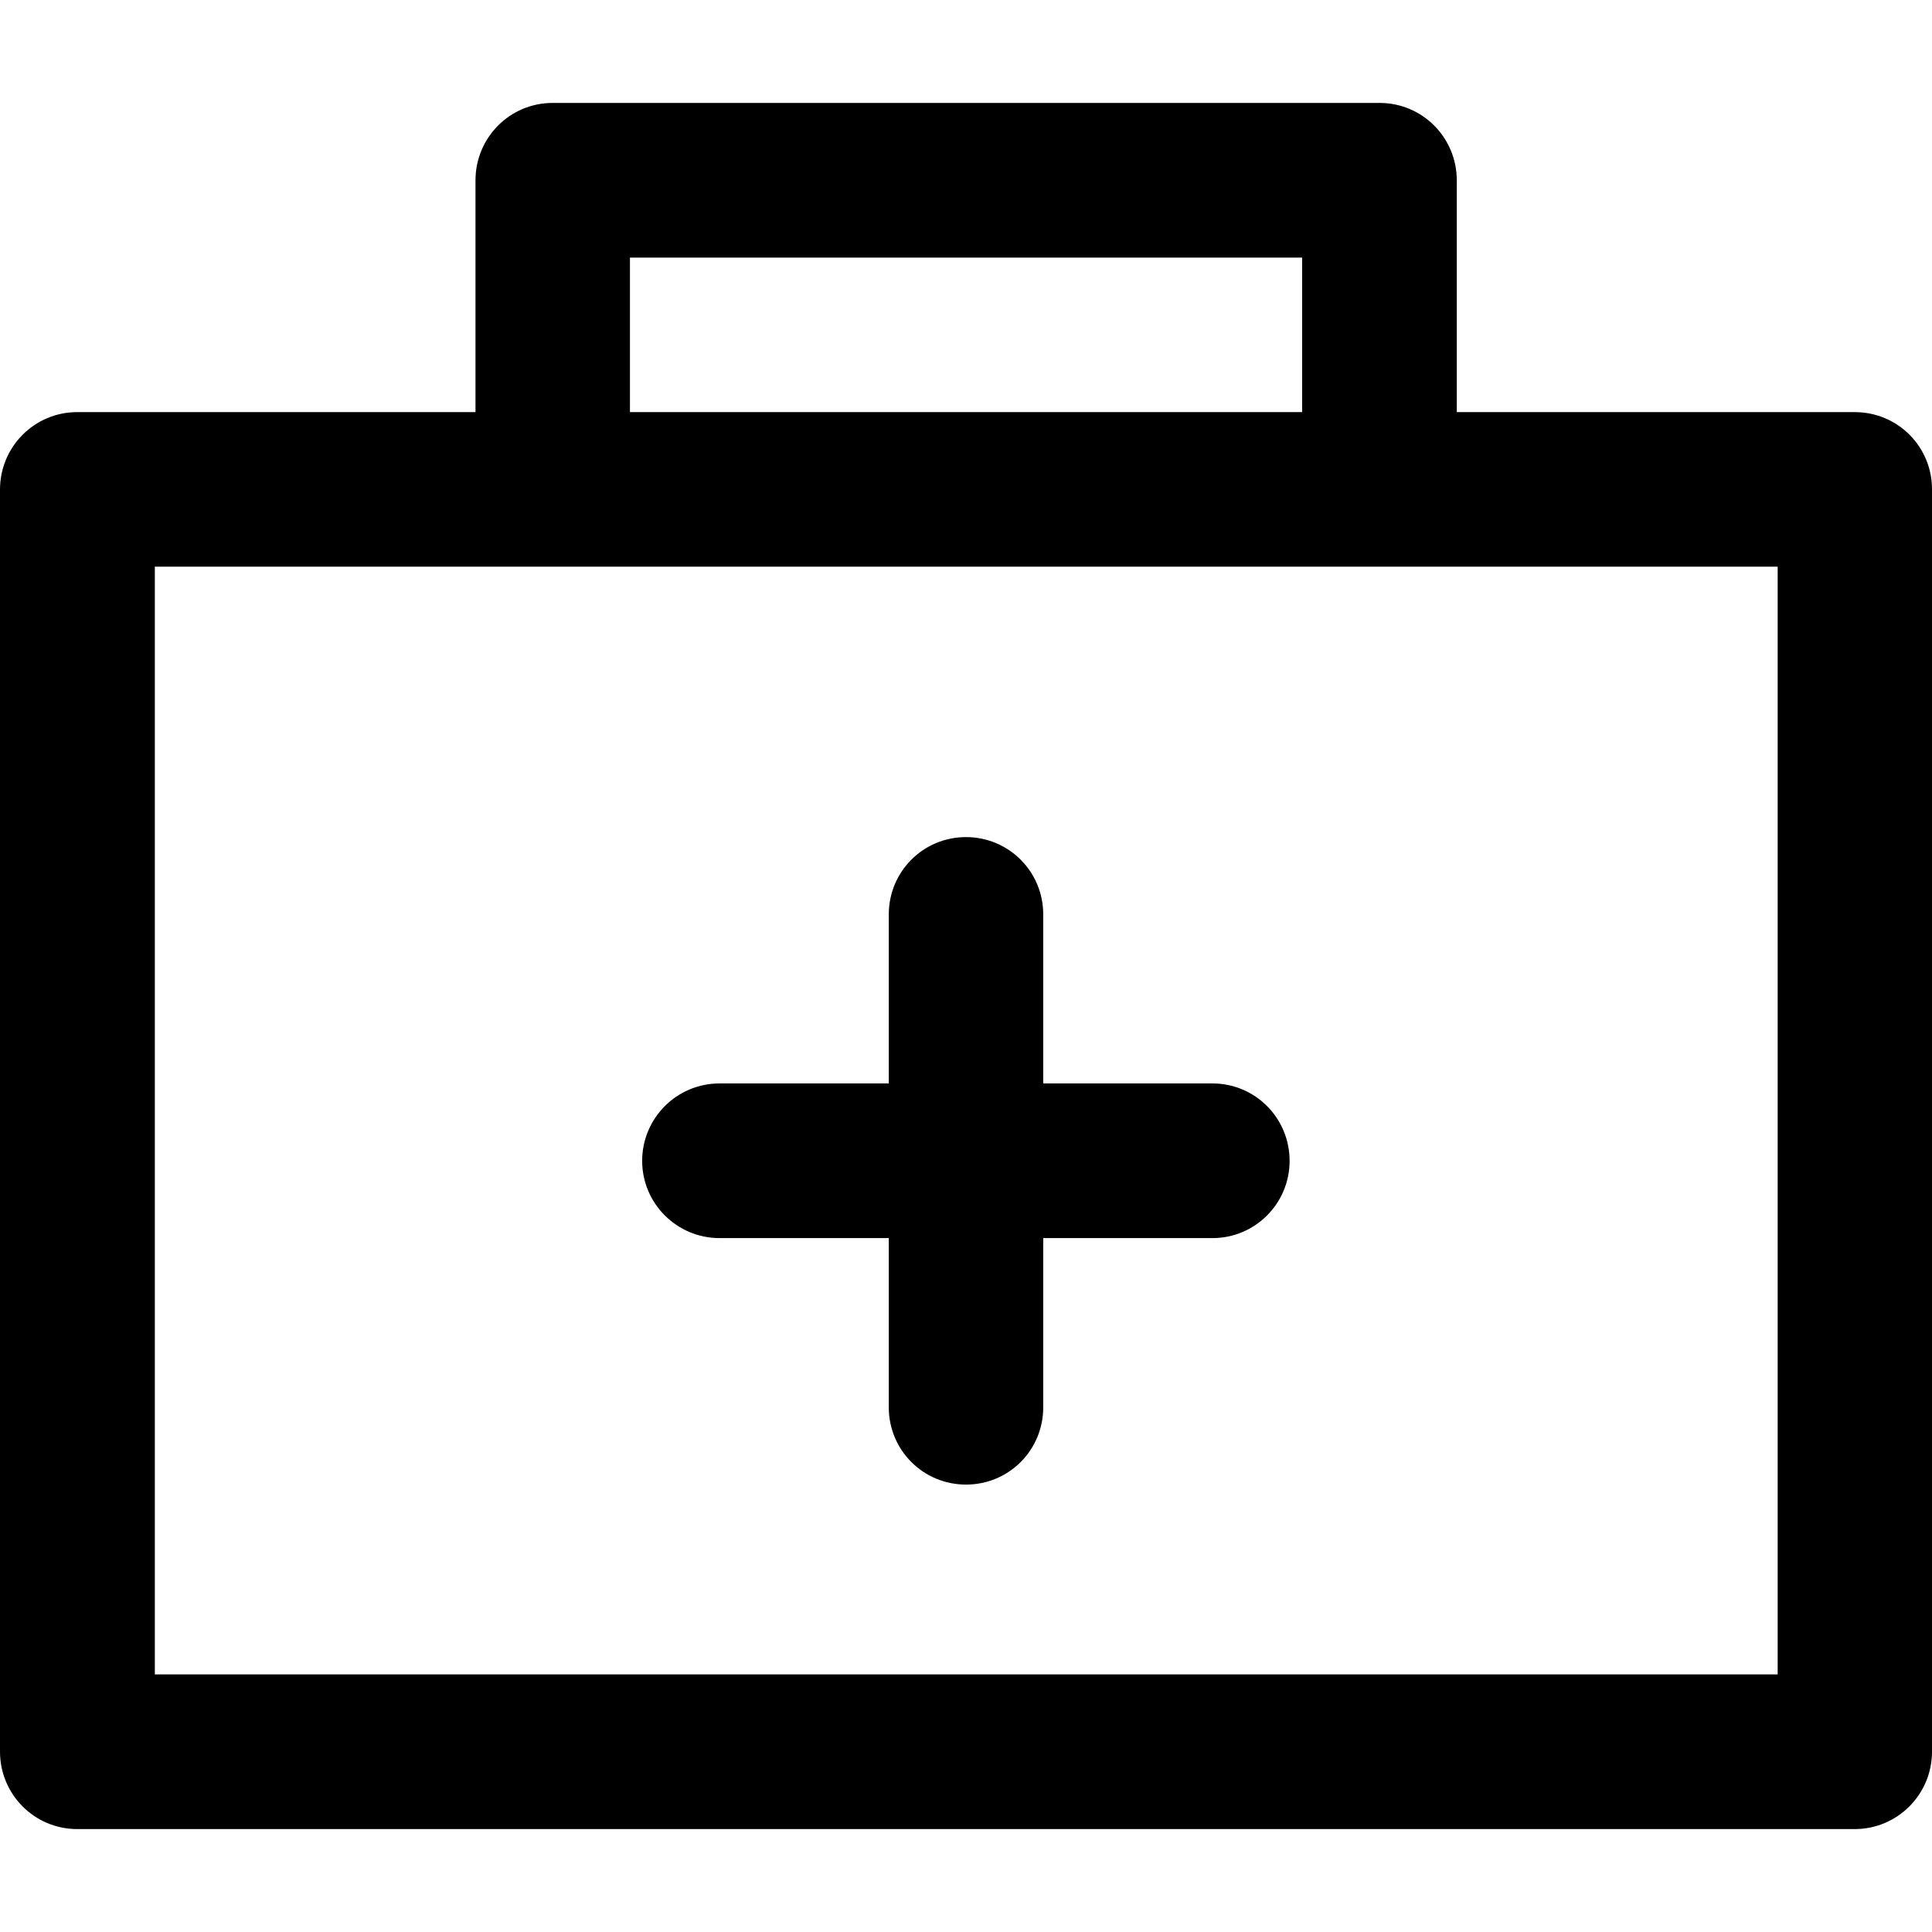 <?xml version="1.0" encoding="iso-8859-1"?>
<!-- Uploaded to: SVG Repo, www.svgrepo.com, Generator: SVG Repo Mixer Tools -->
<!DOCTYPE svg PUBLIC "-//W3C//DTD SVG 1.1//EN" "http://www.w3.org/Graphics/SVG/1.1/DTD/svg11.dtd">
<svg fill="#000000" version="1.1" id="Capa_1" xmlns="http://www.w3.org/2000/svg" xmlns:xlink="http://www.w3.org/1999/xlink" 
	 width="800px" height="800px" viewBox="0 0 111.2 111.2" xml:space="preserve"
	>
<g>
	<g>
		<path d="M106.761,23.721H83.848V10.382c0-2.463-1.979-4.458-4.445-4.458H31.813c-2.469,0-4.445,1.994-4.445,4.458v13.338H4.445
			C1.982,23.721,0,25.715,0,28.178v72.641c0,2.46,1.982,4.457,4.445,4.457h102.304c2.466,0,4.451-1.997,4.451-4.457V28.178
			C111.212,25.715,109.228,23.721,106.761,23.721z M36.258,14.827h38.688v8.894H36.258V14.827z M102.316,96.373H8.912V32.617h93.405
			V96.373z"/>
		<path d="M69.782,62.359h-9.737v-9.73c0-2.46-1.979-4.448-4.444-4.448c-2.47,0-4.445,1.988-4.445,4.448v9.73h-9.74
			c-2.463,0-4.455,1.997-4.455,4.457c0,2.448,1.991,4.445,4.455,4.445h9.74v9.742c0,2.461,1.976,4.445,4.445,4.445
			c2.466,0,4.444-1.979,4.444-4.445v-9.742h9.737c2.466,0,4.444-1.997,4.444-4.445C74.227,64.356,72.248,62.359,69.782,62.359z"/>
	</g>
</g>
</svg>